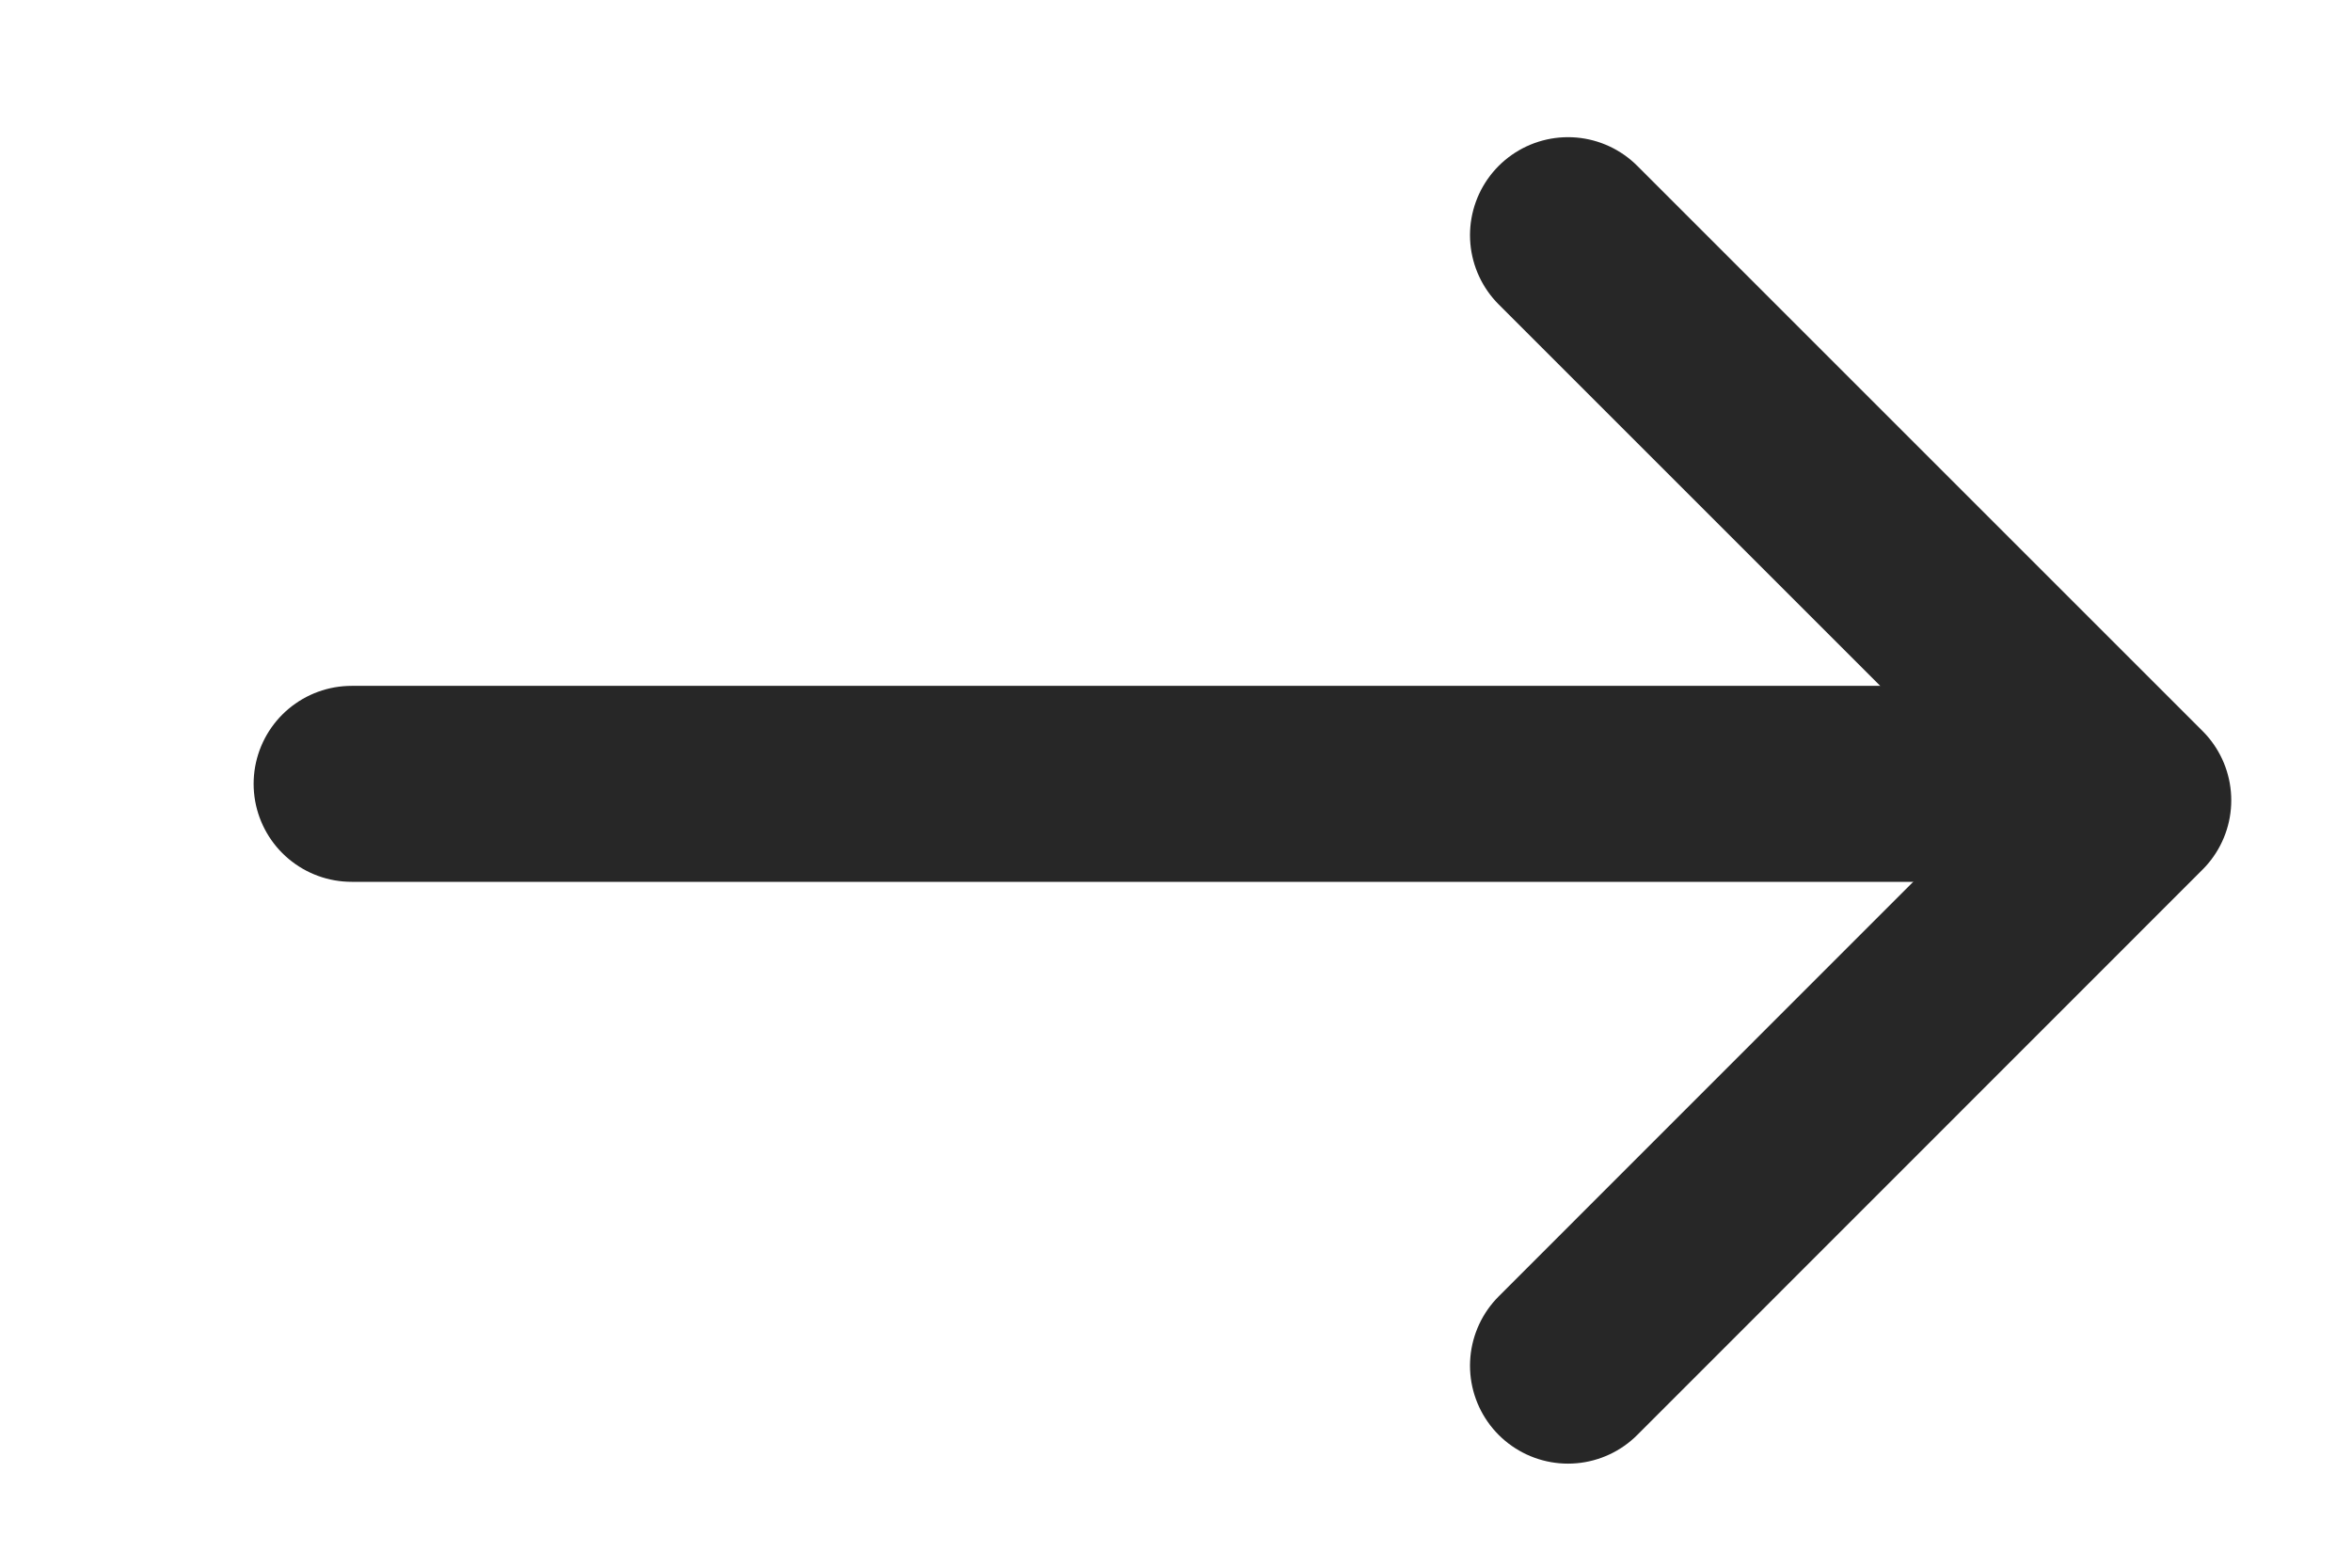 <svg xmlns="http://www.w3.org/2000/svg" width="12" height="8" viewBox="0 0 12 8">
  <g id="Group_3802" data-name="Group 3802" transform="translate(10, 1) rotate(90)">
    <path id="Path_25705" data-name="Path 25705" d="M0.2,2l2.884-2.884,2.885,2.884" fill="none" stroke="#272727" stroke-linecap="round" stroke-linejoin="round" stroke-width="1"/>
    <path id="Path_25706" data-name="Path 25706" d="M3,0v8.206" fill="#272727" stroke="#272727" stroke-linecap="round" stroke-width="1"/>
  </g>
</svg>
